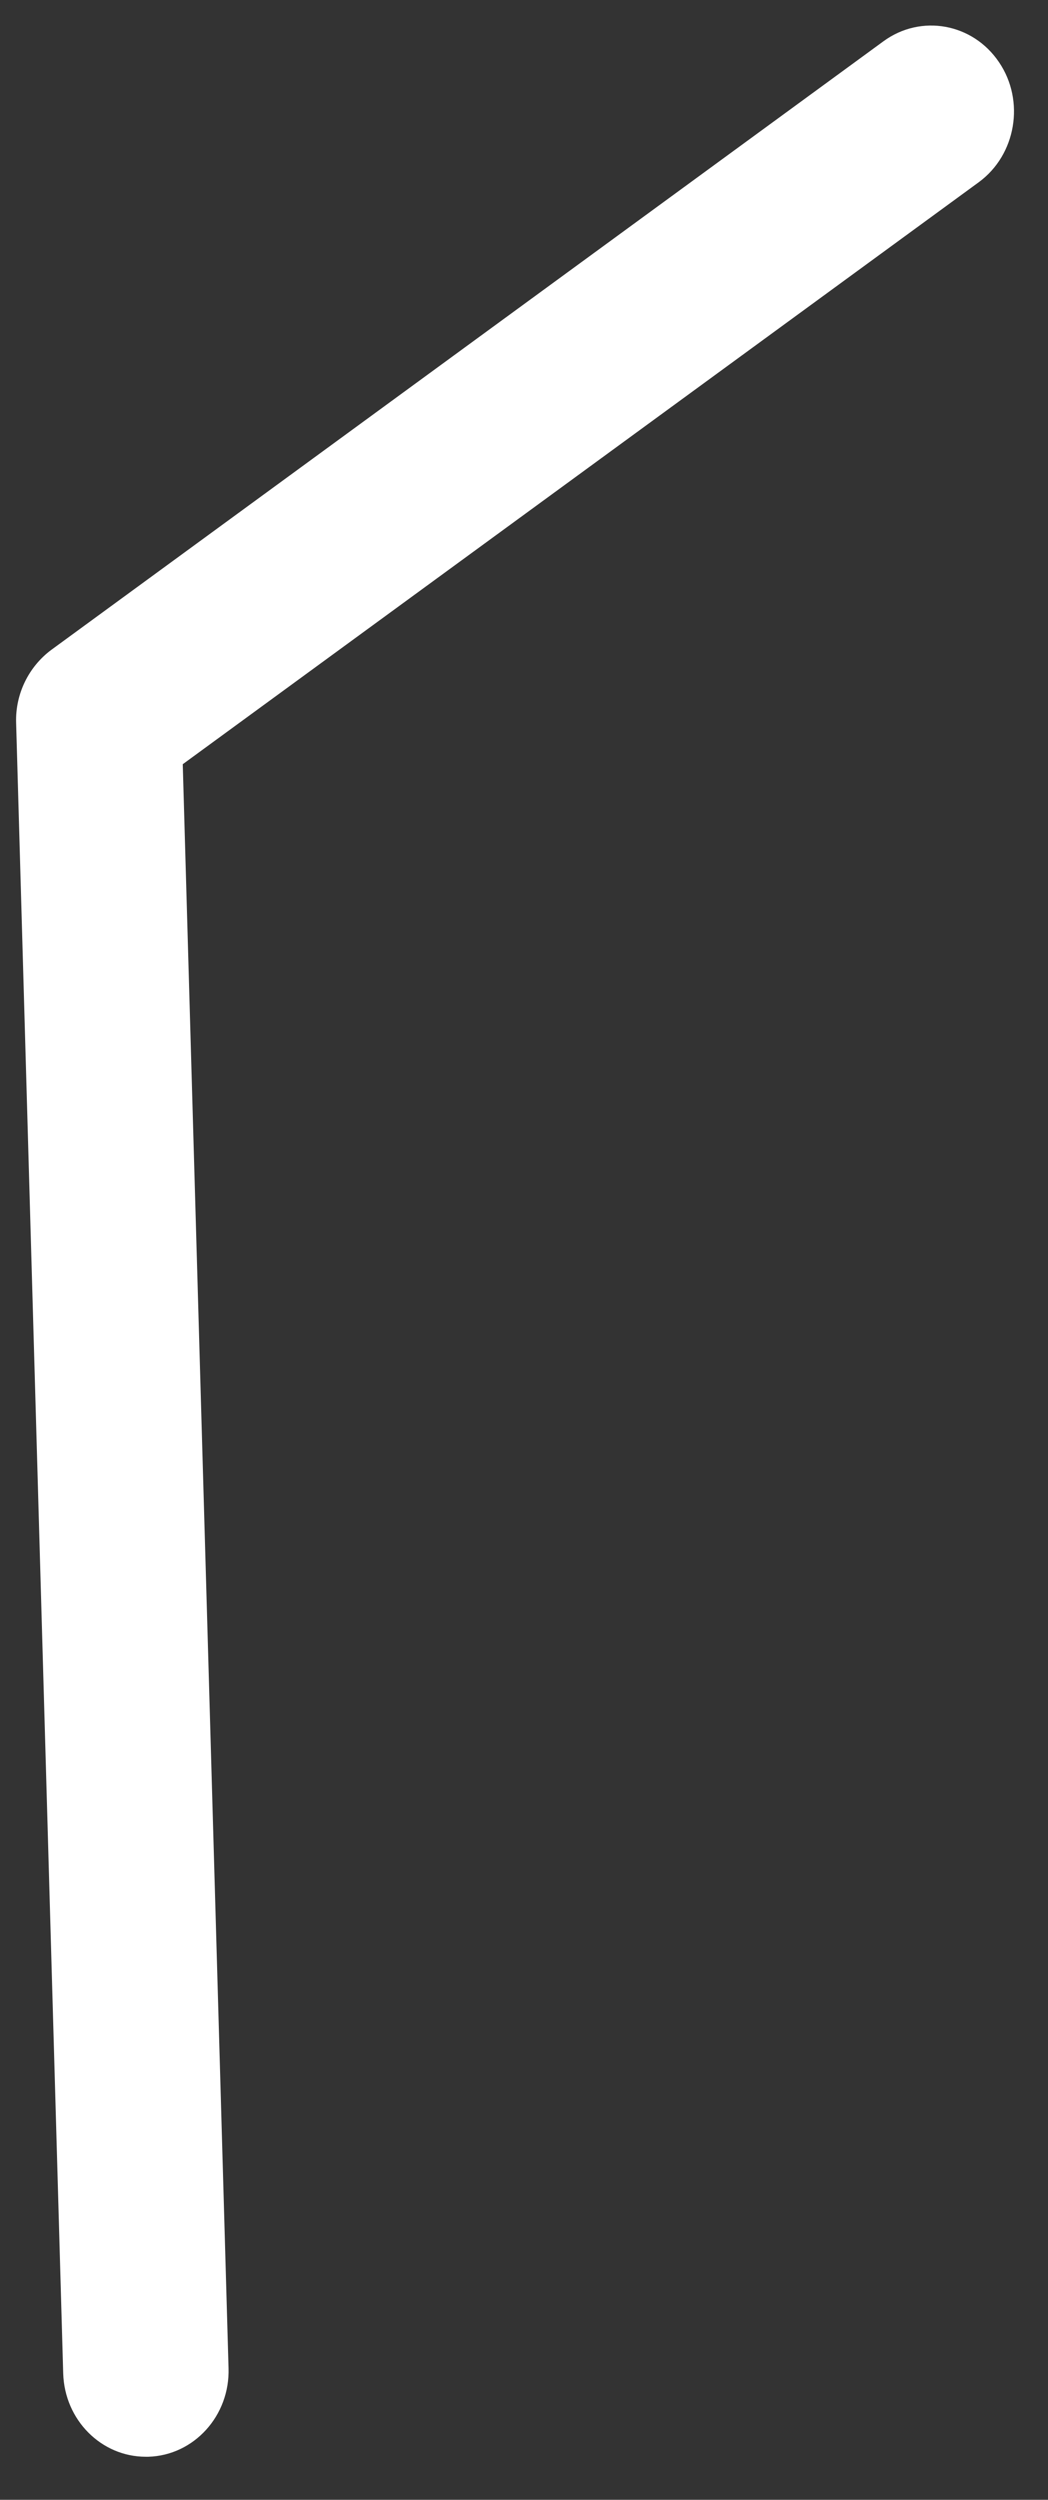 <svg xmlns="http://www.w3.org/2000/svg" width="13" height="31" viewBox="0 0 13 31" fill="none"><rect x="0" y="0" width="13" height="31" fill="#333333" stroke="none"/><path d="M1.808 30.466C1.257 30.466 0.801 30.011 0.784 29.432L0.2 8.963C0.189 8.607 0.355 8.269 0.635 8.06L10.96 0.511C11.425 0.172 12.066 0.288 12.392 0.771C12.718 1.251 12.604 1.92 12.142 2.259L2.267 9.477L2.835 29.367C2.854 29.957 2.406 30.449 1.841 30.466C1.83 30.466 1.819 30.466 1.808 30.466Z" fill="white"></path></svg>